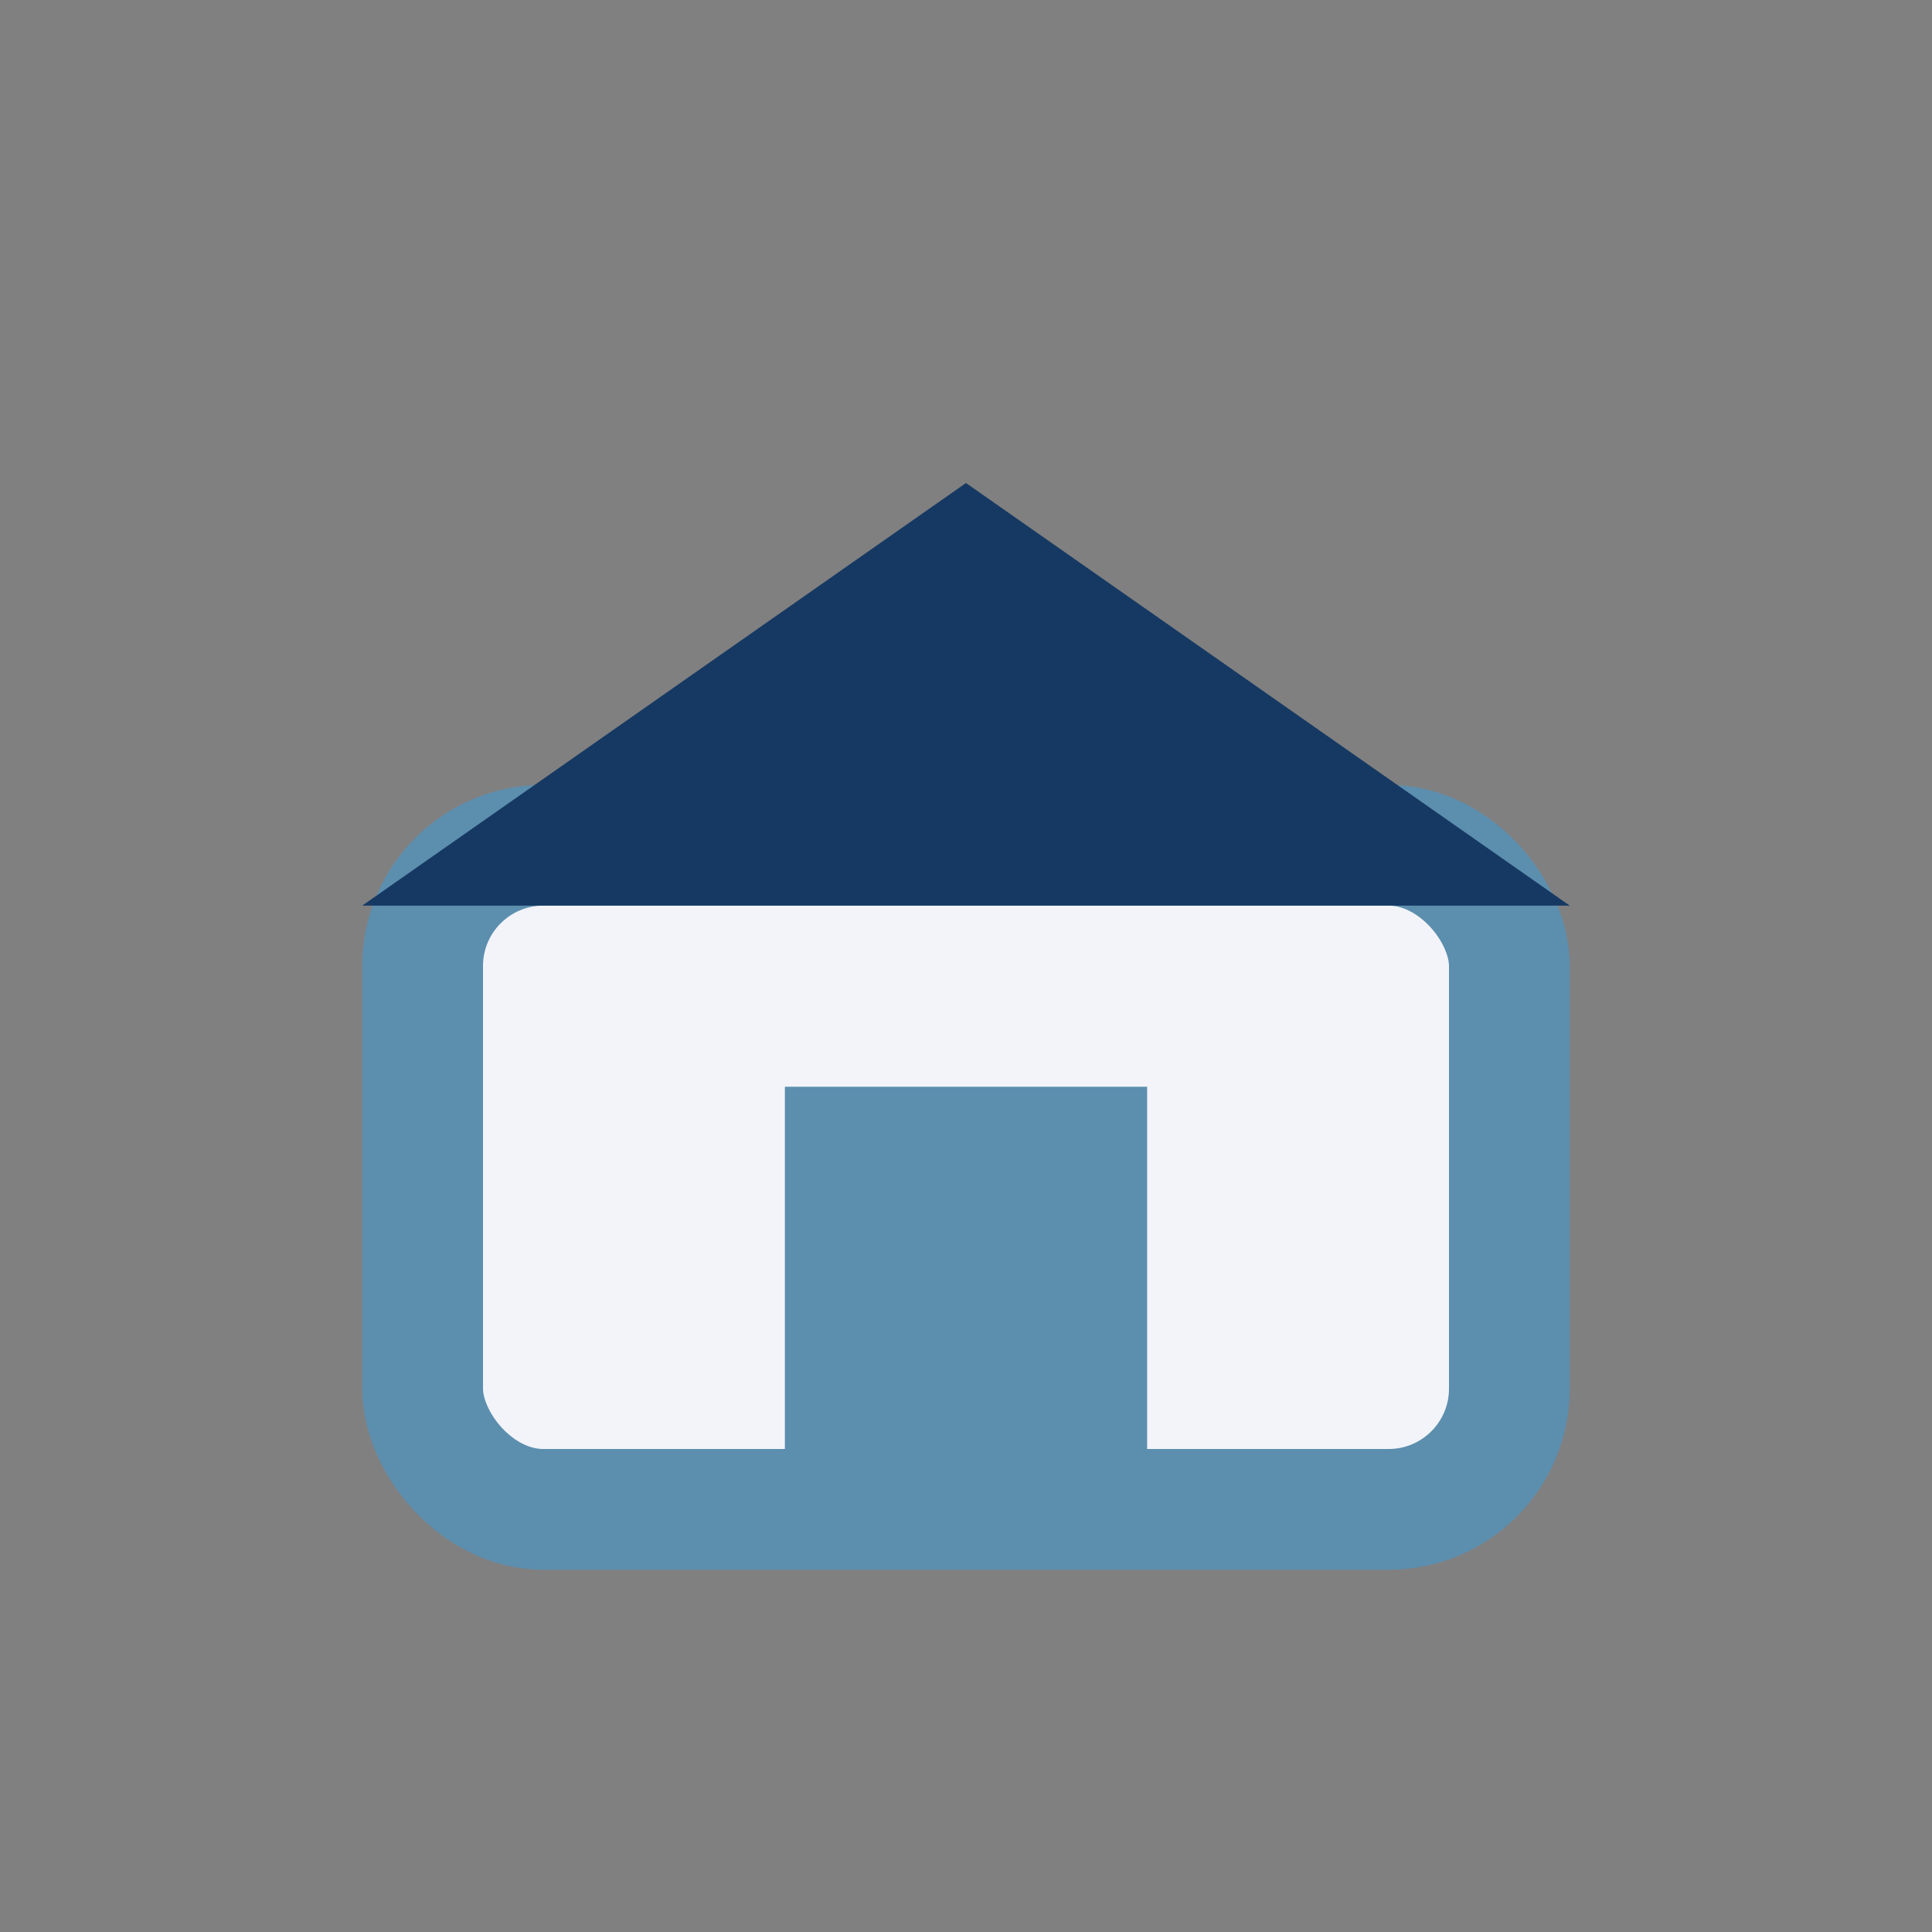 <?xml version="1.0" encoding="UTF-8"?>
<svg xmlns="http://www.w3.org/2000/svg" width="32" height="32" viewBox="0 0 32 32"><rect x="0" y="0" width="32" height="32" fill="#808080" stroke="none"/><rect x="7" y="14" width="18" height="11" rx="2" fill="#F2F4F9" stroke="#5C8EAE" stroke-width="2"/><polygon points="16,8 6,15 26,15" fill="#163963"/><rect x="13" y="18" width="6" height="7" fill="#5C8EAE"/></svg>